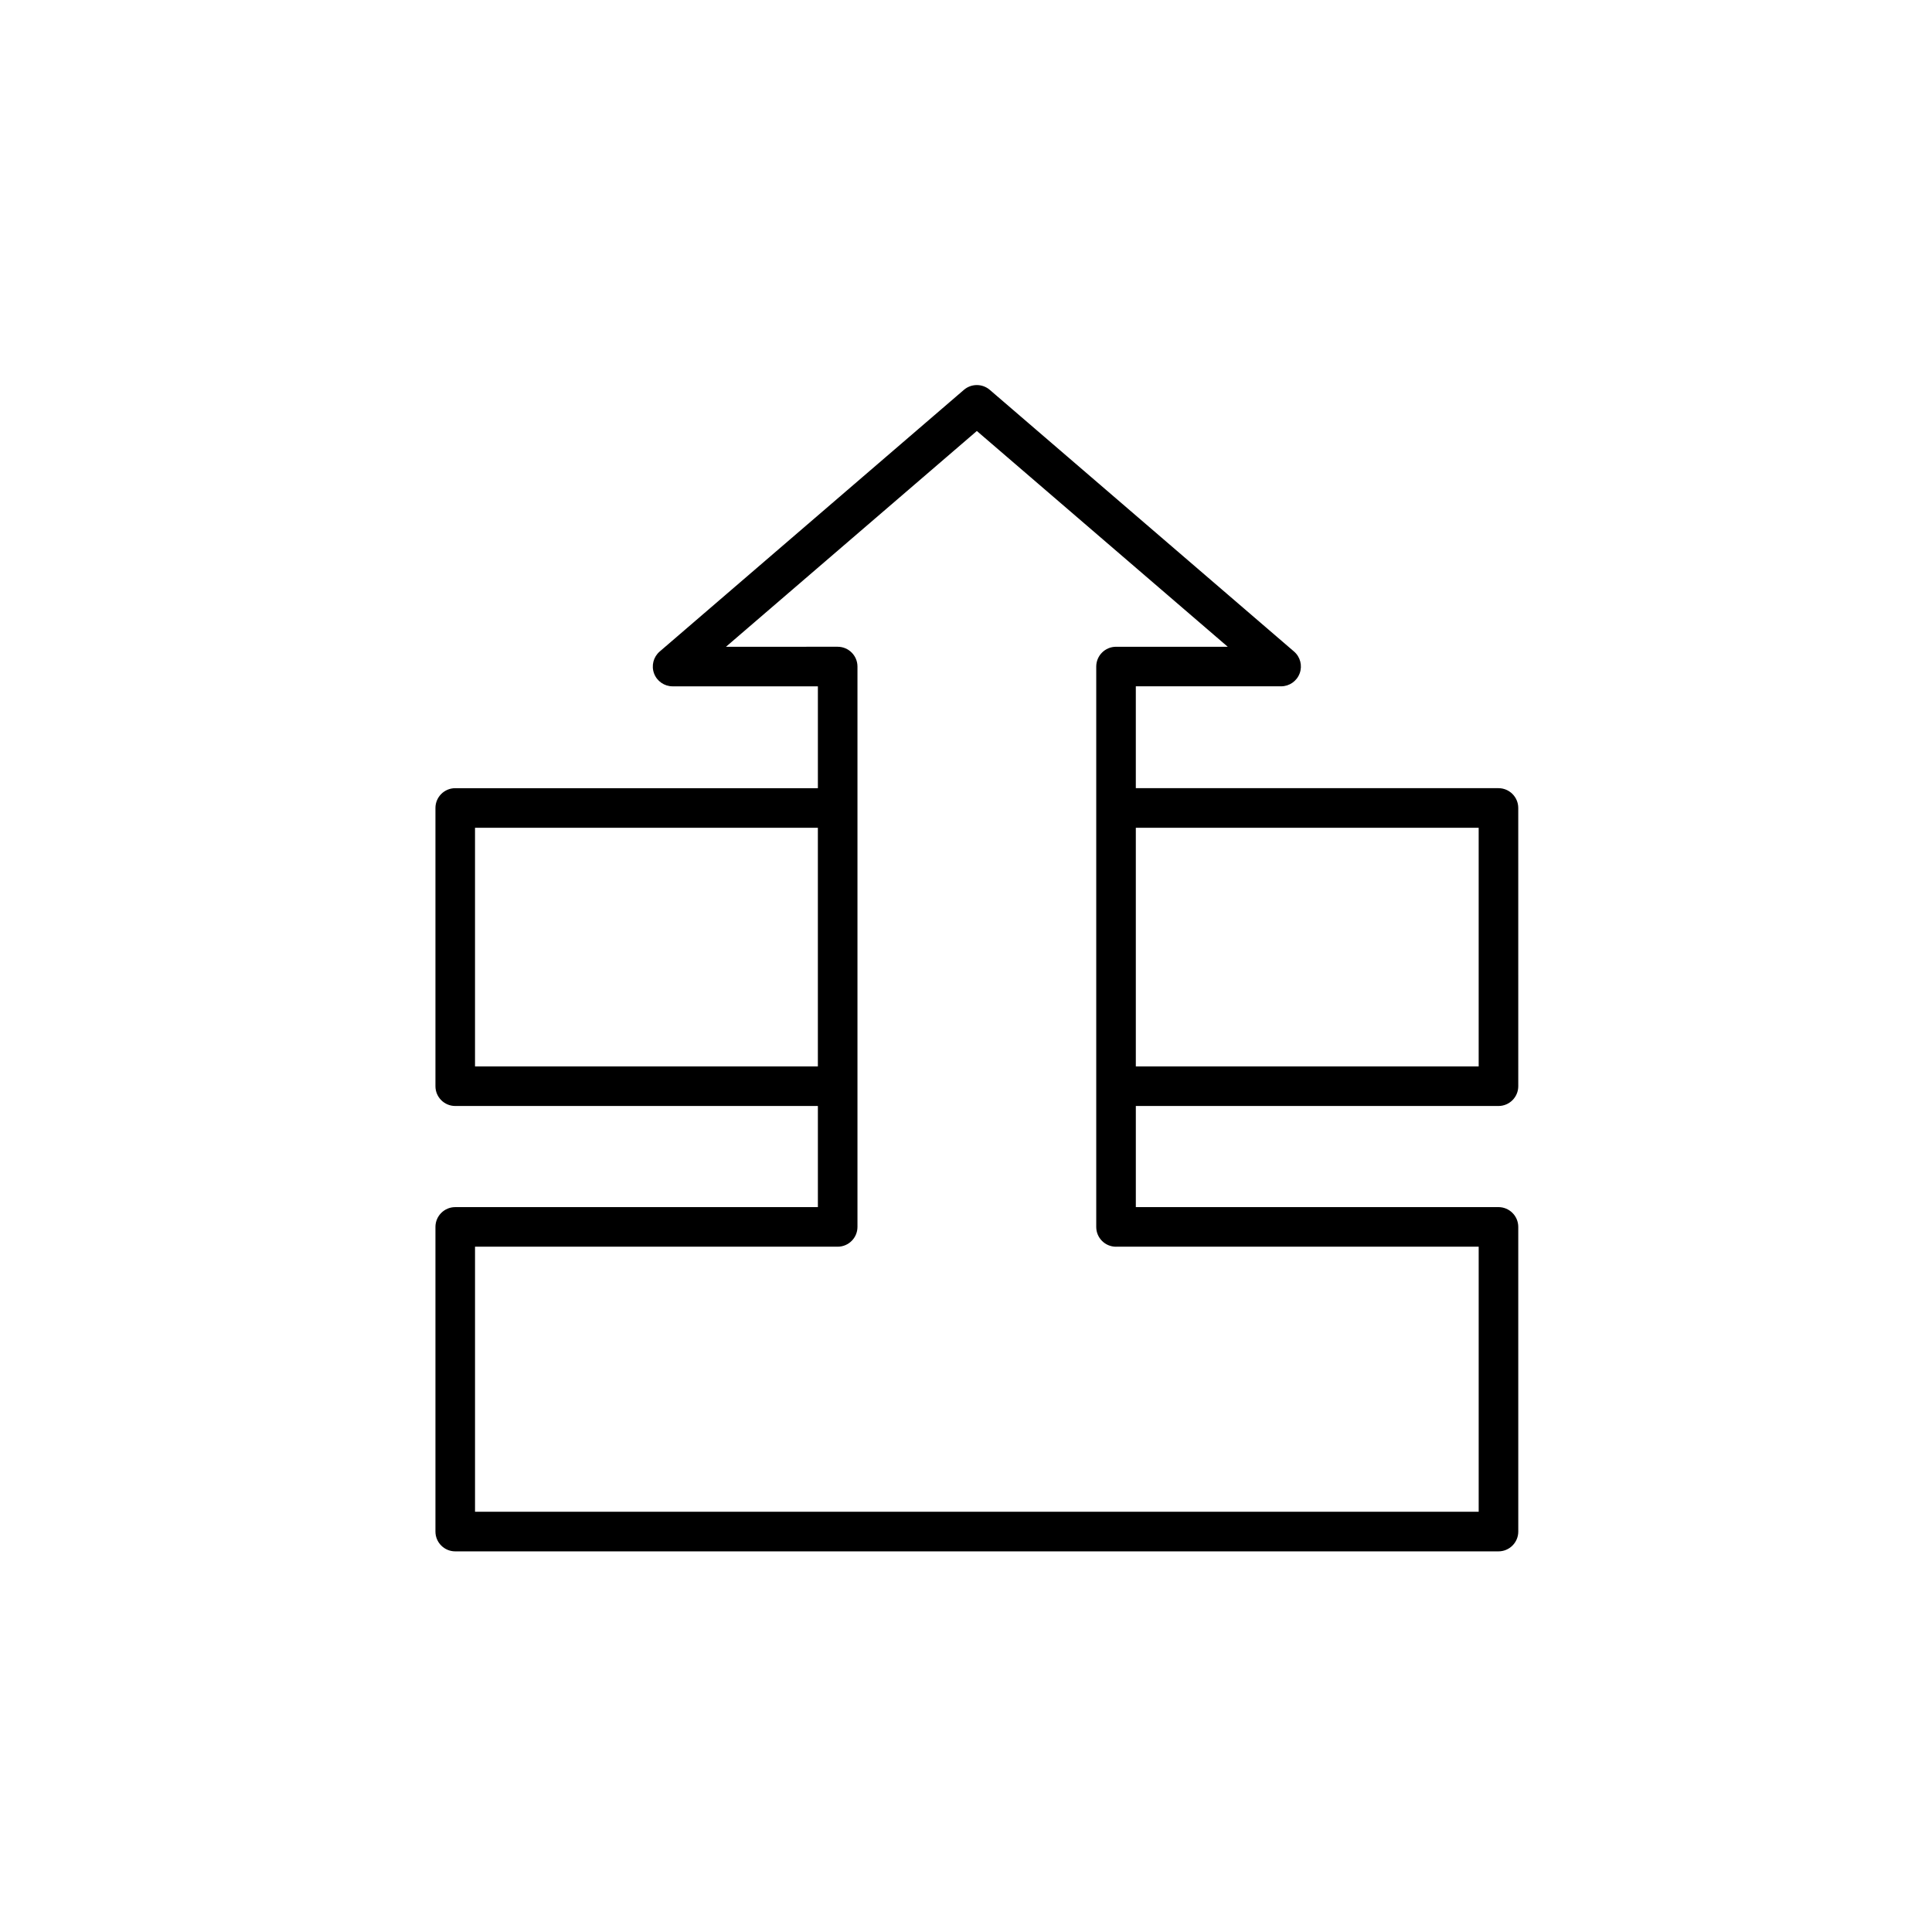 <?xml version="1.0" encoding="UTF-8"?>
<!-- Uploaded to: ICON Repo, www.svgrepo.com, Generator: ICON Repo Mixer Tools -->
<svg fill="#000000" width="800px" height="800px" version="1.1" viewBox="144 144 512 512" xmlns="http://www.w3.org/2000/svg">
 <path d="m541.11 437.1c2.894 0 5.246-2.352 5.246-5.246l-0.004-73.734c0-2.894-2.352-5.246-5.246-5.246h-96.102v-26.992h38.5c2.191 0 4.156-1.367 4.918-3.422 0.766-2.055 0.172-4.371-1.496-5.801l-80.633-69.348c-1.969-1.684-4.875-1.684-6.844 0l-80.625 69.352c-1.664 1.43-2.258 3.746-1.496 5.801 0.762 2.055 2.723 3.422 4.918 3.422h38.5v26.992h-96.105c-2.894 0-5.246 2.352-5.246 5.246v73.73c0 2.894 2.352 5.246 5.246 5.246h96.105v26.797l-96.105 0.004c-2.894 0-5.246 2.352-5.246 5.246v80.734c0 2.894 2.352 5.246 5.246 5.246h276.47c2.894 0 5.246-2.352 5.246-5.246l-0.004-80.738c0-2.894-2.352-5.246-5.246-5.246l-96.102 0.004v-26.801zm-5.246-73.738v63.25h-90.859v-63.25zm-265.98 63.25v-63.25h90.859v63.25zm169.88 47.777h96.102v70.246h-265.98v-70.246h96.105c2.894 0 5.246-2.352 5.246-5.246v-148.5c0-2.894-2.352-5.246-5.246-5.246l-29.602 0.004 66.484-57.184 66.492 57.184h-29.605c-2.894 0-5.246 2.352-5.246 5.246v148.51c0 2.891 2.348 5.238 5.246 5.238z"/>
</svg>